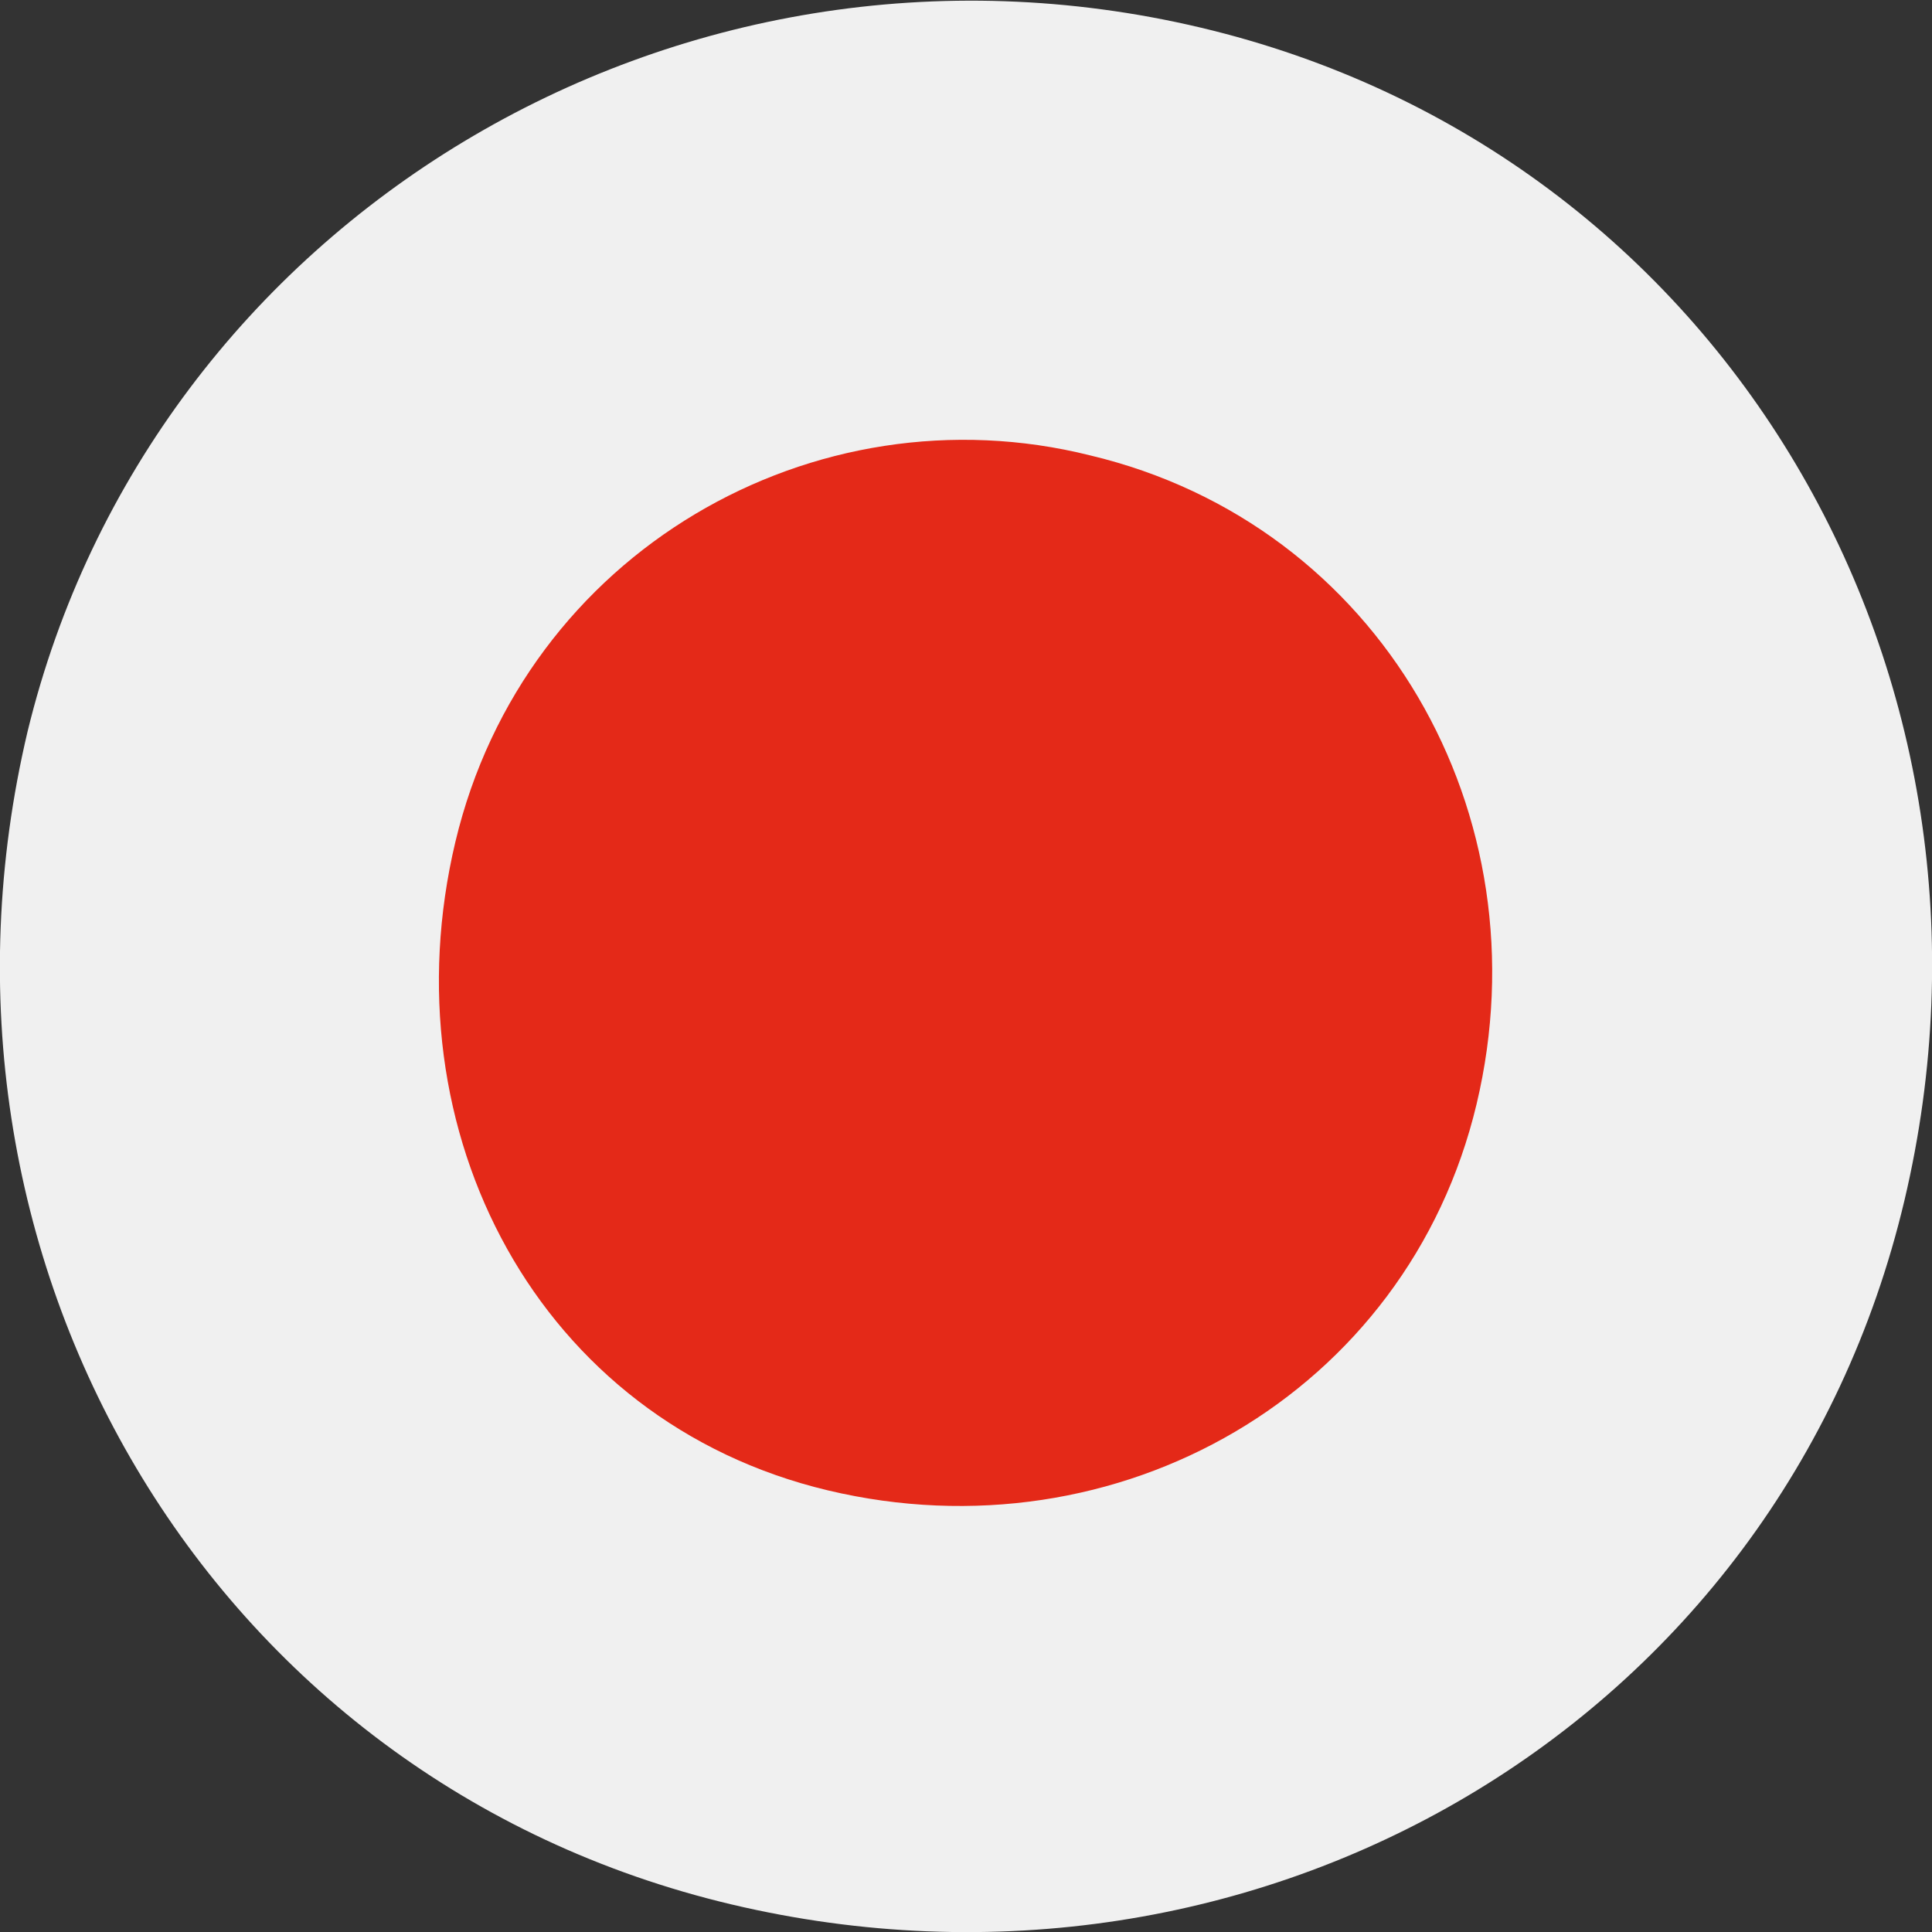 <?xml version="1.0" encoding="utf-8"?>
<!-- Generator: Adobe Illustrator 24.1.3, SVG Export Plug-In . SVG Version: 6.00 Build 0)  -->
<svg version="1.1" id="Calque_1" xmlns="http://www.w3.org/2000/svg" xmlns:xlink="http://www.w3.org/1999/xlink" x="0px" y="0px"
	 viewBox="0 0 14 14" style="enable-background:new 0 0 14 14;" xml:space="preserve">
<rect x="0" y="0" width="14" height="14" fill="#333333" stroke="none"/>
<style type="text/css">
	.st0{fill:#F0F0F0;}
	.st1{fill:#E42918;}
</style>
<path class="st0" d="M8.7,0.2c3.8,0.9,6,4.7,5.1,8.5c-0.9,3.8-4.7,6-8.5,5.1c-3.8-0.9-6-4.7-5.1-8.5C1.1,1.6,4.9-0.7,8.7,0.2"/>
<path class="st1" d="M7.9,3.3c2.1,0.5,3.3,2.6,2.8,4.7s-2.6,3.3-4.7,2.8S2.8,8.2,3.3,6.1C3.8,4,5.9,2.8,7.9,3.3"/>
</svg>
